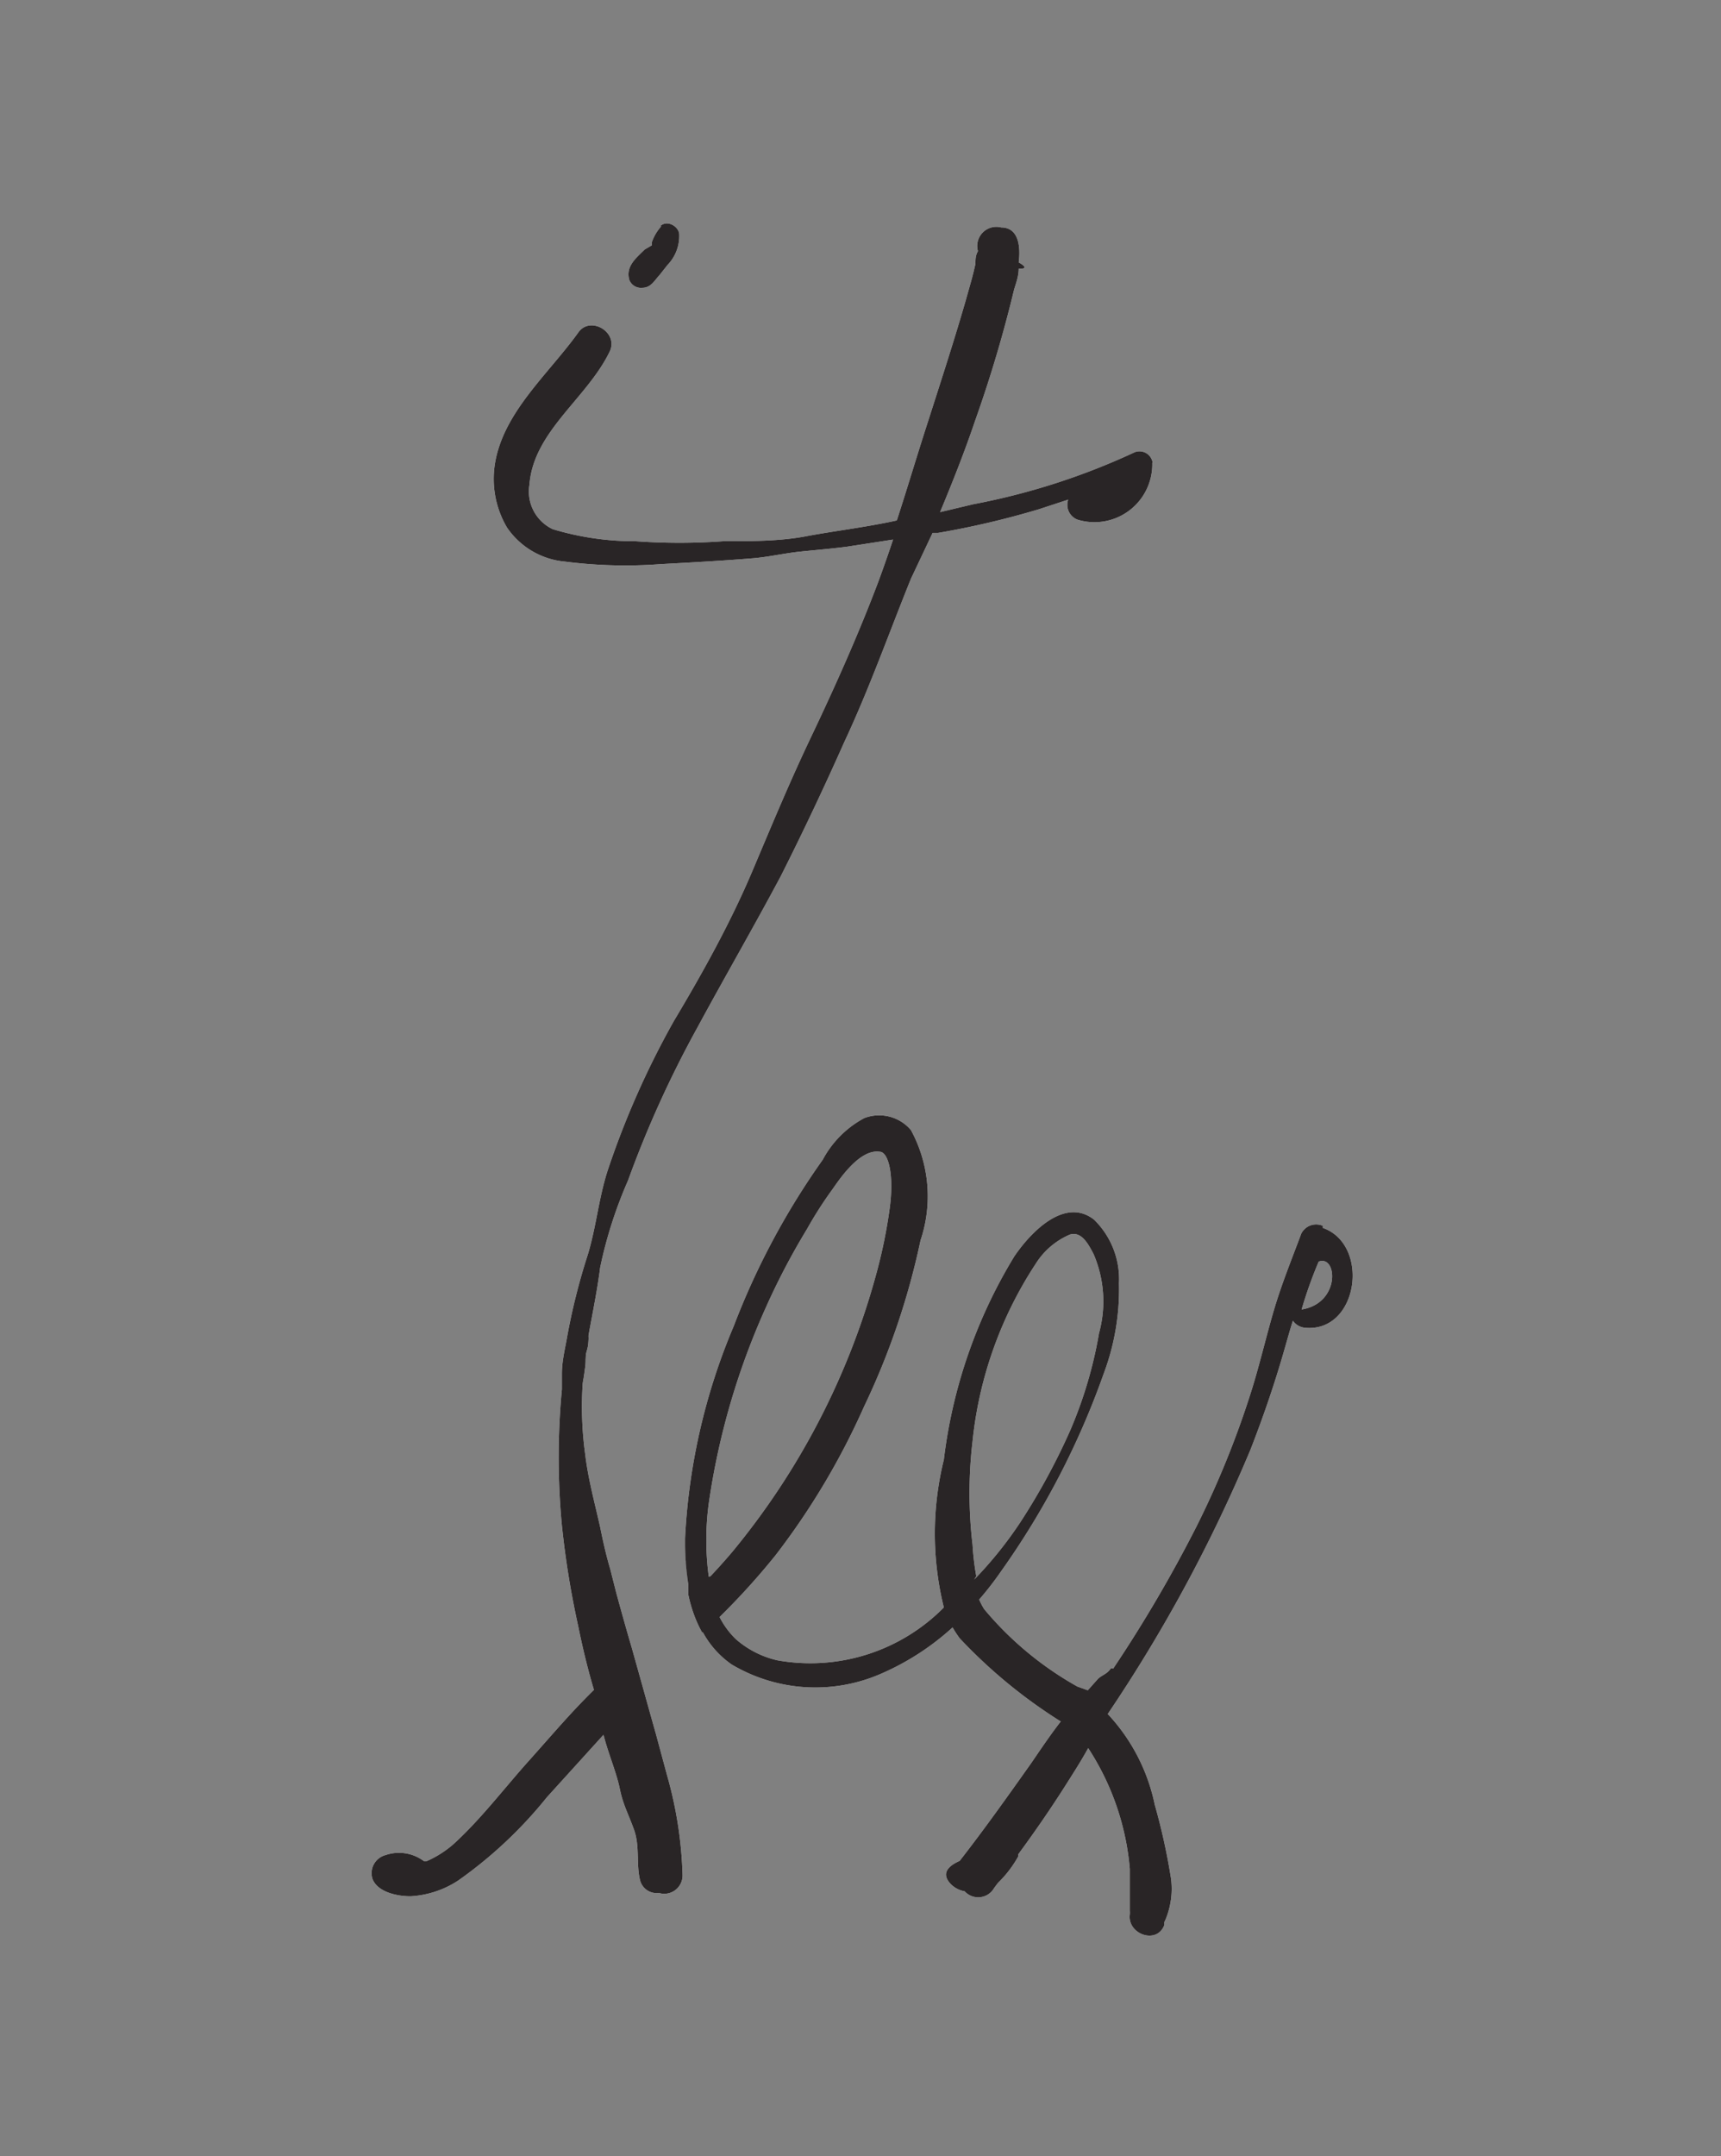 <?xml version="1.0" encoding="UTF-8"?>
<svg data-bbox="22.239 13.369 58.715 102.444" viewBox="0 0 103 129" xmlns:xlink="http://www.w3.org/1999/xlink" xmlns="http://www.w3.org/2000/svg" data-type="color">
    <rect x="0" y="0" width="103" height="129" fill="#808080" stroke="none"/>
    <g>
        <defs>
            <symbol viewBox="0 0 23.61 41.15" id="3d45b03d-46ad-4ad3-8f9f-be5c838089be">
                <path d="M7 .07a1.12 1.12 0 0 0-.23.39v.07l-.17.1c-.21.21-.46.4-.37.73a.3.3 0 0 0 .31.19c.21 0 .29-.17.42-.31L7.15 1a1 1 0 0 0 .28-.73c0-.18-.28-.37-.46-.2" fill="#ffffff" data-color="1"/>
                <path d="M5.15 27.37c0 .19 0 .37-.07.56 0-.19 0-.37.07-.56" fill="#ffffff" data-color="1"/>
                <path d="M18.8 5.75A1.39 1.39 0 0 1 17 7.12a.38.38 0 0 1-.22-.48l-.7.23a20.55 20.55 0 0 1-2.43.57h-.13L13 8.54c-.53 1.31-1 2.64-1.6 3.92-.48 1.08-1 2.18-1.53 3.23-.65 1.22-1.34 2.41-2 3.63A25.72 25.72 0 0 0 6.2 23a10.54 10.54 0 0 0-.67 2.09c-.07.55-.18 1.08-.28 1.63 0 .15 0 .29-.07.44v.16c0 .19-.05.37-.07.56a8.41 8.41 0 0 0 .06 1.7c.07.59.23 1.17.36 1.75.07.35.15.7.24 1l.15.59c.12.44.24.87.37 1.31l.28 1q.15.54.3 1.07l.27 1a9.72 9.72 0 0 1 .37 2.38.44.44 0 0 1-.57.44.41.41 0 0 1-.45-.3c-.1-.4 0-.82-.15-1.23S6.08 38 6 37.61s-.28-.85-.39-1.29l-1.36 1.5a10.46 10.46 0 0 1-2.13 2 2.32 2.32 0 0 1-1.15.38c-.3 0-.78-.09-.91-.41a.45.45 0 0 1 .31-.58 1 1 0 0 1 .93.15h.05a2.51 2.51 0 0 0 .65-.41c.66-.6 1.21-1.33 1.81-2s1-1.15 1.57-1.71c-.15-.5-.27-1-.38-1.54a21.34 21.34 0 0 1-.39-2.41 17.31 17.31 0 0 1 0-3.27v-.38c0-.29.07-.57.12-.85a15.22 15.22 0 0 1 .5-2c.2-.65.26-1.33.47-2a20.67 20.67 0 0 1 1.6-3.62C8 18 8.67 16.79 9.19 15.56s.91-2.17 1.42-3.24c.58-1.22 1.13-2.45 1.61-3.72q.18-.49.35-1l-1.1.17c-.38.05-.76.08-1.14.12s-.76.13-1.14.16c-.73.06-1.47.1-2.21.14a11.39 11.39 0 0 1-2.29-.06 1.89 1.89 0 0 1-1.4-.82A2.3 2.3 0 0 1 3 5.78c.2-1.24 1.28-2.15 2-3.15.29-.43 1 0 .75.47C5.2 4.22 3.93 5 3.83 6.28a1 1 0 0 0 .56 1.07 6.83 6.83 0 0 0 2 .29 14.63 14.63 0 0 0 2.09 0c.68 0 1.37 0 2-.12s1.46-.22 2.18-.38c.26-.8.5-1.61.76-2.41.32-1 .62-1.92.9-2.89.08-.29.17-.58.23-.87 0-.1 0-.2.06-.3a.46.46 0 0 1 .56-.57c.41 0 .47.44.42.84.16.09.21.16 0 .15 0 .21-.09.41-.12.54a31 31 0 0 1-.93 3.12c-.25.74-.54 1.47-.84 2.19l.8-.19a16.39 16.39 0 0 0 3.88-1.25.32.32 0 0 1 .43.26" fill="#ffffff" data-color="1"/>
                <path d="M7.57 31.8a5.8 5.8 0 0 0 .08.93 7.23 7.23 0 0 1-.08-.93" fill="#ffffff" data-color="1"/>
                <path d="M22.9 24.09a.4.4 0 0 0-.52.19c-.22.59-.46 1.18-.64 1.78s-.34 1.29-.54 1.94a22.15 22.15 0 0 1-1.34 3.32 33.09 33.09 0 0 1-2 3.41.08.08 0 0 0-.06 0c-.09.13-.2.15-.3.24l-.25.28-.25-.09a8 8 0 0 1-2.24-1.86 1.61 1.61 0 0 1-.12-.23 7.85 7.85 0 0 0 .52-.67 19.28 19.28 0 0 0 2.47-4.75 5.76 5.76 0 0 0 .37-2.18 2 2 0 0 0-.6-1.53c-.72-.56-1.55.34-1.92.89a12.17 12.17 0 0 0-1.69 4.88 7.4 7.4 0 0 0 0 3.55 4.51 4.51 0 0 1-4 1.27 2.28 2.28 0 0 1-1-.51 2 2 0 0 1-.39-.53A16.93 16.93 0 0 0 9.75 32a17.49 17.49 0 0 0 2.12-3.56 17.75 17.75 0 0 0 1.36-4 3.33 3.33 0 0 0-.23-2.65 1 1 0 0 0-1.12-.29 2.43 2.43 0 0 0-1 1 17.92 17.92 0 0 0-2.14 4 14.93 14.93 0 0 0-1.17 5.1v.19a7.29 7.29 0 0 0 .08.93v.24a3.37 3.37 0 0 0 .18.59 2.91 2.91 0 0 0 .15.31H8a2.25 2.25 0 0 0 .69.77 3.94 3.94 0 0 0 3.62.21 6.21 6.21 0 0 0 1.69-1.1 2.9 2.9 0 0 0 .17.26 12.27 12.27 0 0 0 2.43 2c-.25.32-.47.65-.71 1-.56.79-1.12 1.58-1.72 2.35-.25.11-.47.29-.21.56a.62.62 0 0 0 .33.17A.44.44 0 0 0 15 40l.09-.12a2.74 2.74 0 0 0 .49-.64v-.05c.39-.53.77-1.08 1.12-1.63.19-.3.39-.61.56-.92a6.28 6.28 0 0 1 1 2.9v1.01a.49.49 0 0 1 0 .09c-.06.47.65.73.83.25v-.07a1.15 1.15 0 0 0 .06-.14 1.93 1.93 0 0 0 .1-.91 15 15 0 0 0-.39-1.77 4.53 4.53 0 0 0-1.13-2.18 36.52 36.52 0 0 0 3.43-6.35c.3-.77.57-1.55.8-2.35.07-.24.14-.5.22-.75a.4.4 0 0 0 .3.17c1.28.11 1.56-2 .42-2.4M8.14 32.52a6.61 6.61 0 0 1 0-1.76 17.49 17.49 0 0 1 1.36-4.68 16.84 16.84 0 0 1 1-1.91 9.55 9.55 0 0 1 .6-.94c.12-.16.64-1 1.15-.92.2 0 .35.53.24 1.35a12.13 12.13 0 0 1-.32 1.57 17.81 17.81 0 0 1-3.47 6.7c-.17.2-.34.39-.52.58m6.39 0a6.5 6.5 0 0 1-.09-.76 10.63 10.63 0 0 1 0-2.48A9.54 9.54 0 0 1 16 25a1.8 1.8 0 0 1 .82-.7c.27-.08.43.2.57.47a2.88 2.88 0 0 1 .13 1.9 10.32 10.32 0 0 1-.69 2.33 15.68 15.68 0 0 1-1.2 2.21 9.51 9.51 0 0 1-1.11 1.38m7.87-6.49a10.39 10.39 0 0 1 .41-1.15c.45-.17.53 1-.41 1.15" fill="#ffffff" data-color="1"/>
                <path d="M7.65 32.73a5.79 5.79 0 0 1-.08-.93 7.16 7.16 0 0 0 .08.93" fill="#ffffff" data-color="1"/>
                <path d="M4.65 27.66v.32-.32" fill="#ffffff" data-color="1"/>
                <path d="m5.25 26.77-.09.6v-.16c0-.15 0-.29.07-.44" fill="#ffffff" data-color="1"/>
            </symbol>
            <symbol viewBox="0 0 23.61 41.15" id="8e202b05-225a-4a40-a67a-5888385c29fa">
                <path d="M7 .07a1.12 1.12 0 0 0-.23.39v.07l-.17.1c-.21.21-.46.4-.37.73a.3.3 0 0 0 .31.19c.21 0 .29-.17.42-.31L7.15 1a1 1 0 0 0 .28-.73c0-.18-.28-.37-.46-.2" fill="#292526" data-color="2"/>
                <path d="M5.15 27.37c0 .19 0 .37-.07.56 0-.19 0-.37.07-.56" fill="#292526" data-color="2"/>
                <path d="M18.8 5.75A1.39 1.39 0 0 1 17 7.12a.38.38 0 0 1-.22-.48l-.7.23a20.55 20.55 0 0 1-2.43.57h-.13L13 8.54c-.53 1.31-1 2.64-1.6 3.92-.48 1.08-1 2.18-1.53 3.23-.65 1.22-1.34 2.41-2 3.63A25.72 25.72 0 0 0 6.2 23a10.54 10.54 0 0 0-.67 2.09c-.07.55-.18 1.08-.28 1.63 0 .15 0 .29-.07.44v.16c0 .19-.05.37-.07.56a8.41 8.41 0 0 0 .06 1.7c.07.59.23 1.17.36 1.75.07.35.15.7.24 1l.15.59c.12.44.24.87.37 1.31l.28 1q.15.54.3 1.07l.27 1a9.72 9.72 0 0 1 .37 2.38.44.44 0 0 1-.57.44.41.41 0 0 1-.45-.3c-.1-.4 0-.82-.15-1.23S6.08 38 6 37.61s-.28-.85-.39-1.29l-1.36 1.5a10.46 10.46 0 0 1-2.13 2 2.32 2.32 0 0 1-1.15.38c-.3 0-.78-.09-.91-.41a.45.45 0 0 1 .31-.58 1 1 0 0 1 .93.15h.05a2.51 2.51 0 0 0 .65-.41c.66-.6 1.21-1.33 1.81-2s1-1.15 1.57-1.71c-.15-.5-.27-1-.38-1.54a21.34 21.34 0 0 1-.39-2.41 17.31 17.31 0 0 1 0-3.27v-.38c0-.29.07-.57.12-.85a15.22 15.22 0 0 1 .5-2c.2-.65.26-1.33.47-2a20.67 20.67 0 0 1 1.6-3.62C8 18 8.67 16.79 9.19 15.56s.91-2.17 1.42-3.24c.58-1.22 1.13-2.45 1.61-3.72q.18-.49.35-1l-1.1.17c-.38.05-.76.08-1.14.12s-.76.13-1.14.16c-.73.06-1.47.1-2.21.14a11.39 11.39 0 0 1-2.29-.06 1.89 1.89 0 0 1-1.4-.82A2.3 2.3 0 0 1 3 5.78c.2-1.24 1.28-2.15 2-3.15.29-.43 1 0 .75.47C5.2 4.22 3.93 5 3.83 6.28a1 1 0 0 0 .56 1.07 6.83 6.83 0 0 0 2 .29 14.63 14.63 0 0 0 2.09 0c.68 0 1.37 0 2-.12s1.46-.22 2.18-.38c.26-.8.5-1.61.76-2.41.32-1 .62-1.92.9-2.89.08-.29.17-.58.23-.87 0-.1 0-.2.06-.3a.46.46 0 0 1 .56-.57c.41 0 .47.44.42.84.16.09.21.16 0 .15 0 .21-.09.41-.12.54a31 31 0 0 1-.93 3.12c-.25.74-.54 1.47-.84 2.19l.8-.19a16.39 16.39 0 0 0 3.88-1.25.32.32 0 0 1 .43.26" fill="#292526" data-color="2"/>
                <path d="M7.57 31.8a5.8 5.8 0 0 0 .08.93 7.23 7.23 0 0 1-.08-.93" fill="#292526" data-color="2"/>
                <path d="M22.9 24.09a.4.4 0 0 0-.52.19c-.22.59-.46 1.18-.64 1.78s-.34 1.29-.54 1.94a22.15 22.15 0 0 1-1.34 3.32 33.09 33.09 0 0 1-2 3.41.08.08 0 0 0-.06 0c-.09.13-.2.15-.3.24l-.25.28-.25-.09a8 8 0 0 1-2.24-1.86 1.61 1.61 0 0 1-.12-.23 7.85 7.85 0 0 0 .52-.67 19.28 19.28 0 0 0 2.47-4.75 5.76 5.76 0 0 0 .37-2.18 2 2 0 0 0-.6-1.53c-.72-.56-1.55.34-1.92.89a12.17 12.17 0 0 0-1.69 4.88 7.4 7.4 0 0 0 0 3.55 4.51 4.51 0 0 1-4 1.27 2.28 2.28 0 0 1-1-.51 2 2 0 0 1-.39-.53A16.93 16.93 0 0 0 9.75 32a17.49 17.49 0 0 0 2.12-3.56 17.75 17.75 0 0 0 1.36-4 3.33 3.33 0 0 0-.23-2.65 1 1 0 0 0-1.12-.29 2.43 2.43 0 0 0-1 1 17.92 17.92 0 0 0-2.14 4 14.93 14.93 0 0 0-1.17 5.1v.19a7.29 7.29 0 0 0 .08.93v.24a3.37 3.37 0 0 0 .18.59 2.91 2.91 0 0 0 .15.31H8a2.25 2.25 0 0 0 .69.77 3.94 3.94 0 0 0 3.62.21 6.21 6.21 0 0 0 1.69-1.1 2.9 2.9 0 0 0 .17.26 12.27 12.27 0 0 0 2.43 2c-.25.32-.47.65-.71 1-.56.79-1.12 1.58-1.72 2.35-.25.11-.47.29-.21.56a.62.62 0 0 0 .33.17A.44.44 0 0 0 15 40l.09-.12a2.74 2.74 0 0 0 .49-.64v-.05c.39-.53.77-1.08 1.12-1.63.19-.3.39-.61.56-.92a6.28 6.28 0 0 1 1 2.9v1.01a.49.49 0 0 1 0 .09c-.06.47.65.73.83.25v-.07a1.15 1.15 0 0 0 .06-.14 1.93 1.93 0 0 0 .1-.91 15 15 0 0 0-.39-1.77 4.53 4.53 0 0 0-1.13-2.18 36.52 36.52 0 0 0 3.43-6.35c.3-.77.57-1.55.8-2.35.07-.24.14-.5.22-.75a.4.4 0 0 0 .3.17c1.28.11 1.56-2 .42-2.4M8.14 32.52a6.61 6.61 0 0 1 0-1.76 17.49 17.49 0 0 1 1.36-4.68 16.84 16.84 0 0 1 1-1.91 9.55 9.55 0 0 1 .6-.94c.12-.16.64-1 1.15-.92.2 0 .35.53.24 1.35a12.13 12.13 0 0 1-.32 1.57 17.81 17.81 0 0 1-3.47 6.7c-.17.2-.34.39-.52.58m6.39 0a6.5 6.5 0 0 1-.09-.76 10.63 10.63 0 0 1 0-2.48A9.54 9.54 0 0 1 16 25a1.8 1.8 0 0 1 .82-.7c.27-.08.43.2.57.47a2.88 2.88 0 0 1 .13 1.9 10.32 10.32 0 0 1-.69 2.33 15.68 15.68 0 0 1-1.2 2.21 9.51 9.51 0 0 1-1.11 1.38m7.87-6.49a10.39 10.39 0 0 1 .41-1.15c.45-.17.53 1-.41 1.15" fill="#292526" data-color="2"/>
                <path d="M7.65 32.73a5.79 5.79 0 0 1-.08-.93 7.16 7.16 0 0 0 .08.93" fill="#292526" data-color="2"/>
                <path d="M4.65 27.66v.32-.32" fill="#292526" data-color="2"/>
                <path d="m5.25 26.77-.09.6v-.16c0-.15 0-.29.07-.44" fill="#292526" data-color="2"/>
            </symbol>
        </defs>
        <use xlink:href="#3d45b03d-46ad-4ad3-8f9f-be5c838089be" transform="matrix(2.49 0 0 2.49 22.15 13.36)" height="41.15" width="23.61"/>
        <use xlink:href="#8e202b05-225a-4a40-a67a-5888385c29fa" transform="matrix(2.49 0 0 2.49 22.15 13.36)" height="41.15" width="23.61"/>
    </g>
</svg>
